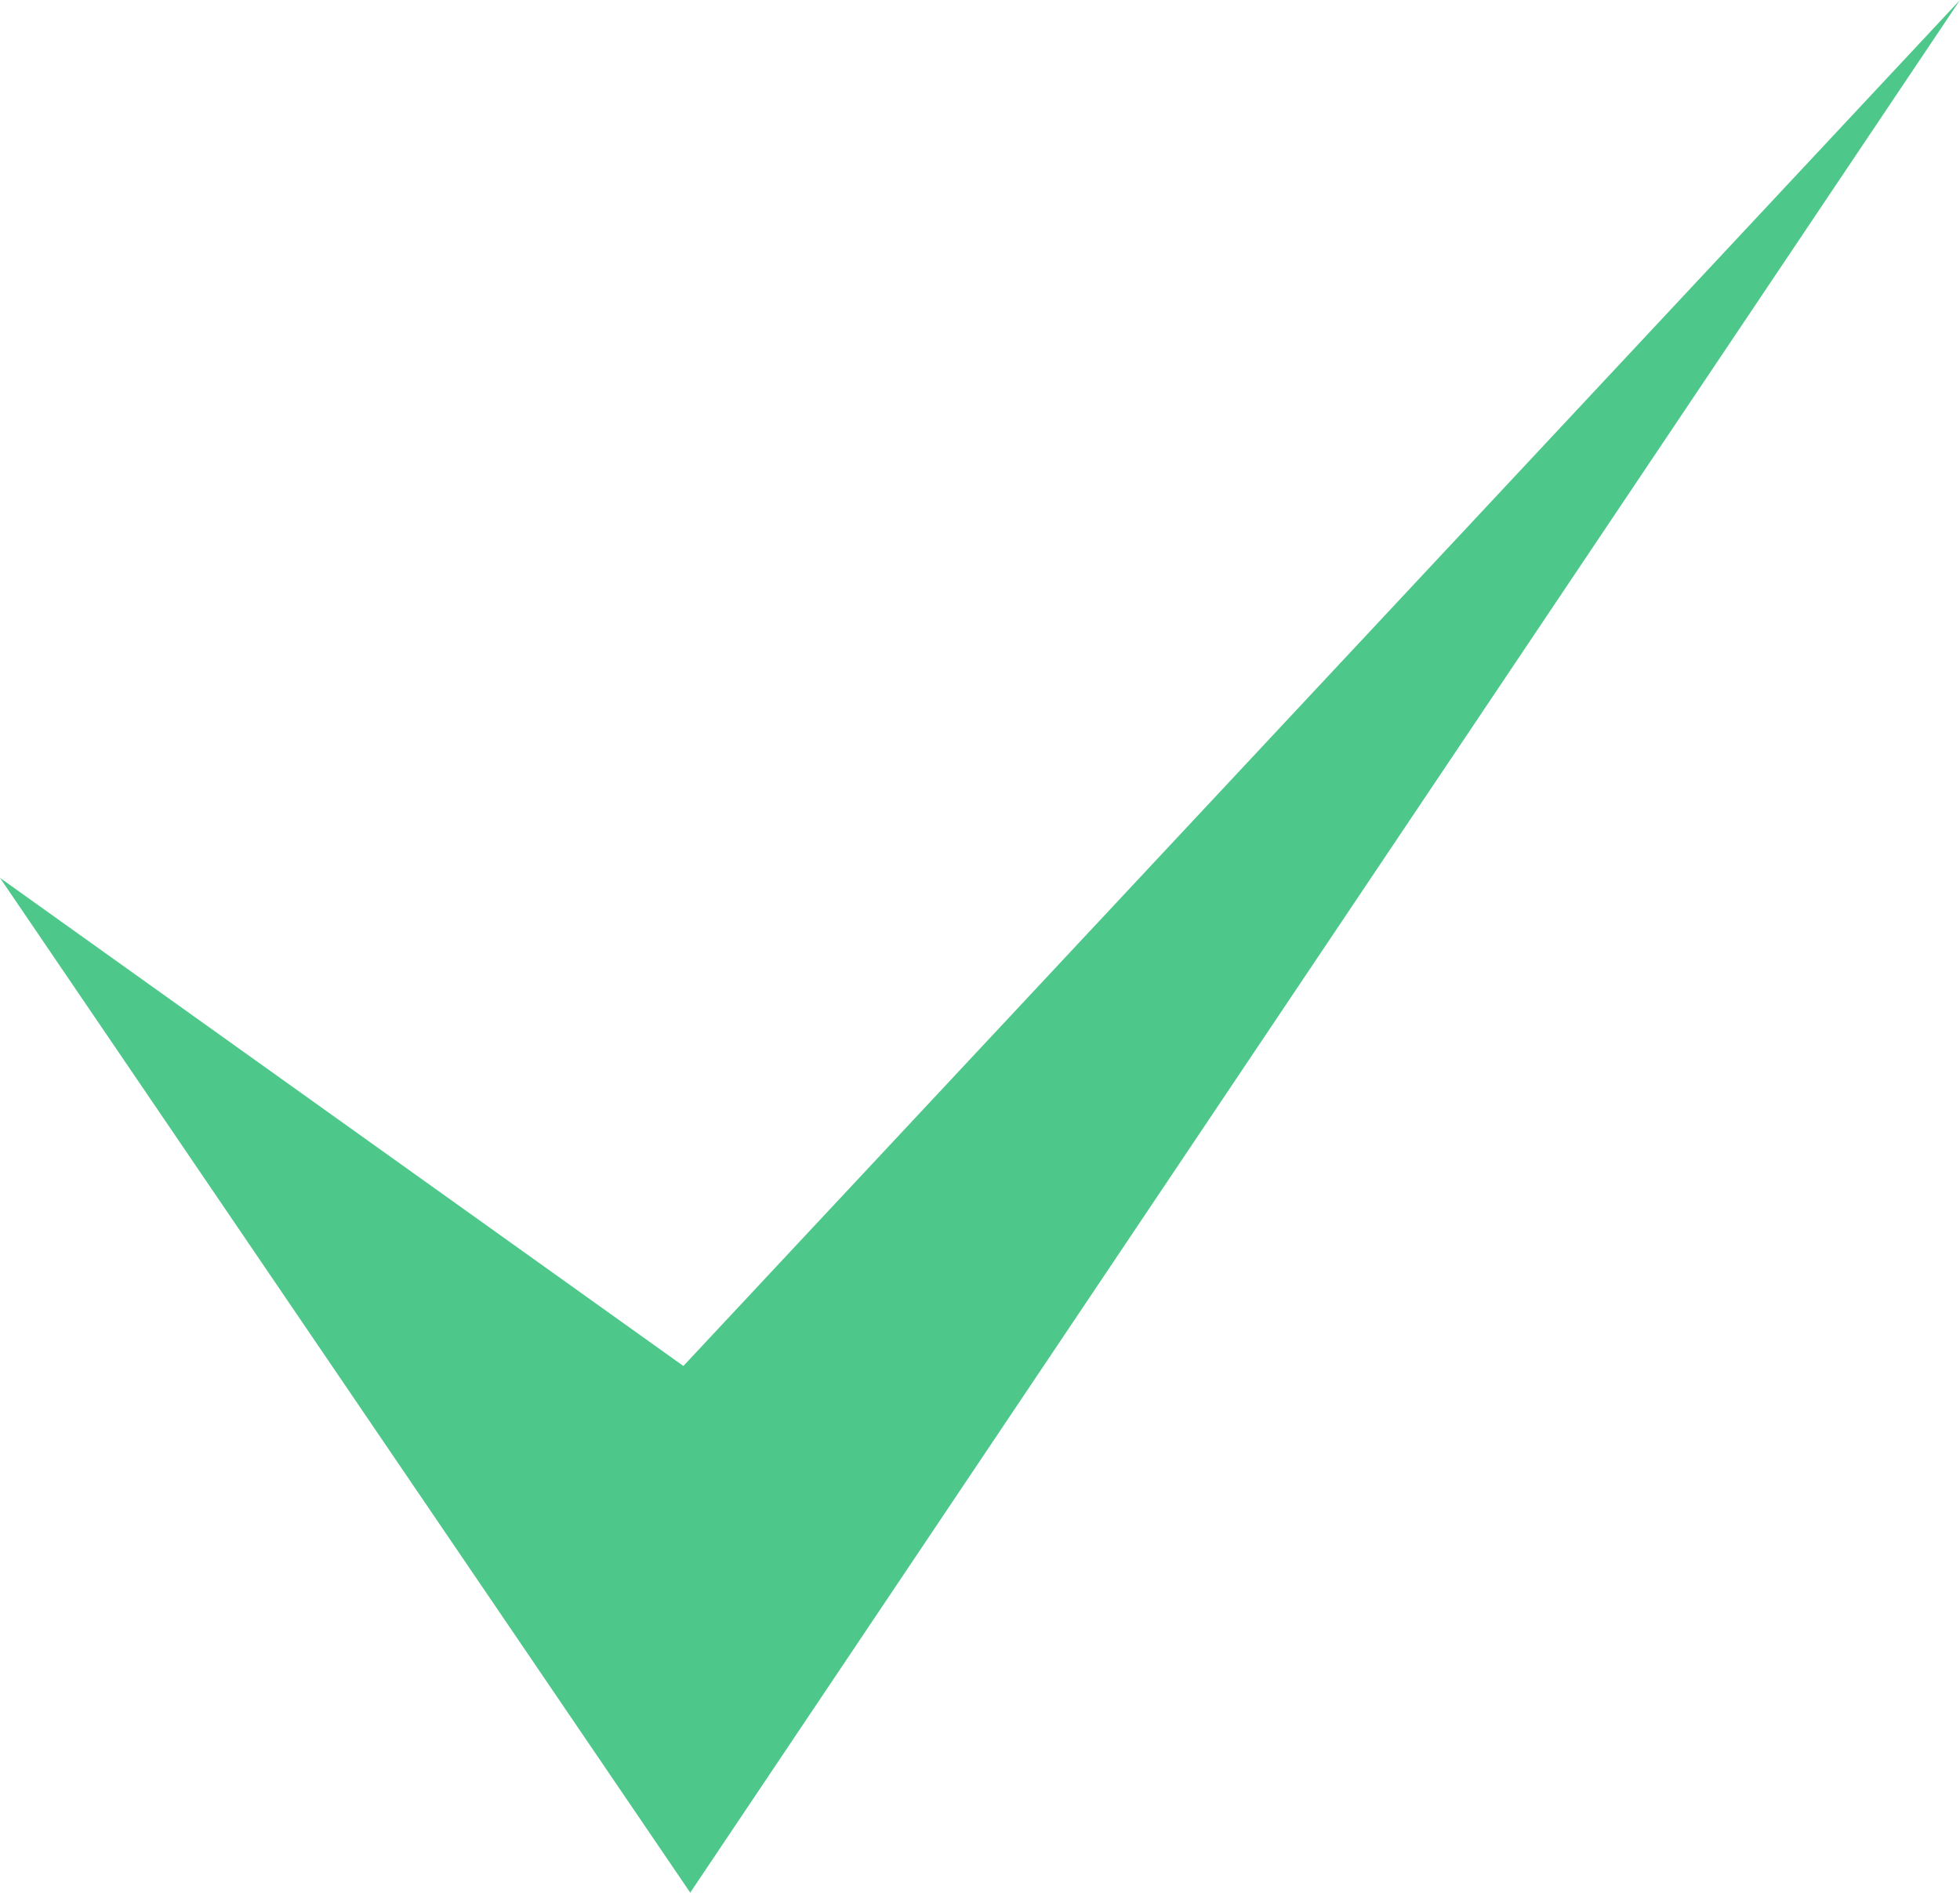<?xml version="1.0" encoding="UTF-8"?><svg xmlns="http://www.w3.org/2000/svg" width="114.38" height="110.47" viewBox="0 0 114.38 110.47"><defs><style>.cls-1{fill:#4DC88A;stroke-width:0px;}</style></defs><g><polygon class="cls-1" points="114.38 0 40.28 110.47 0 51.24 39.88 79.73 114.38 0"/></g></svg>